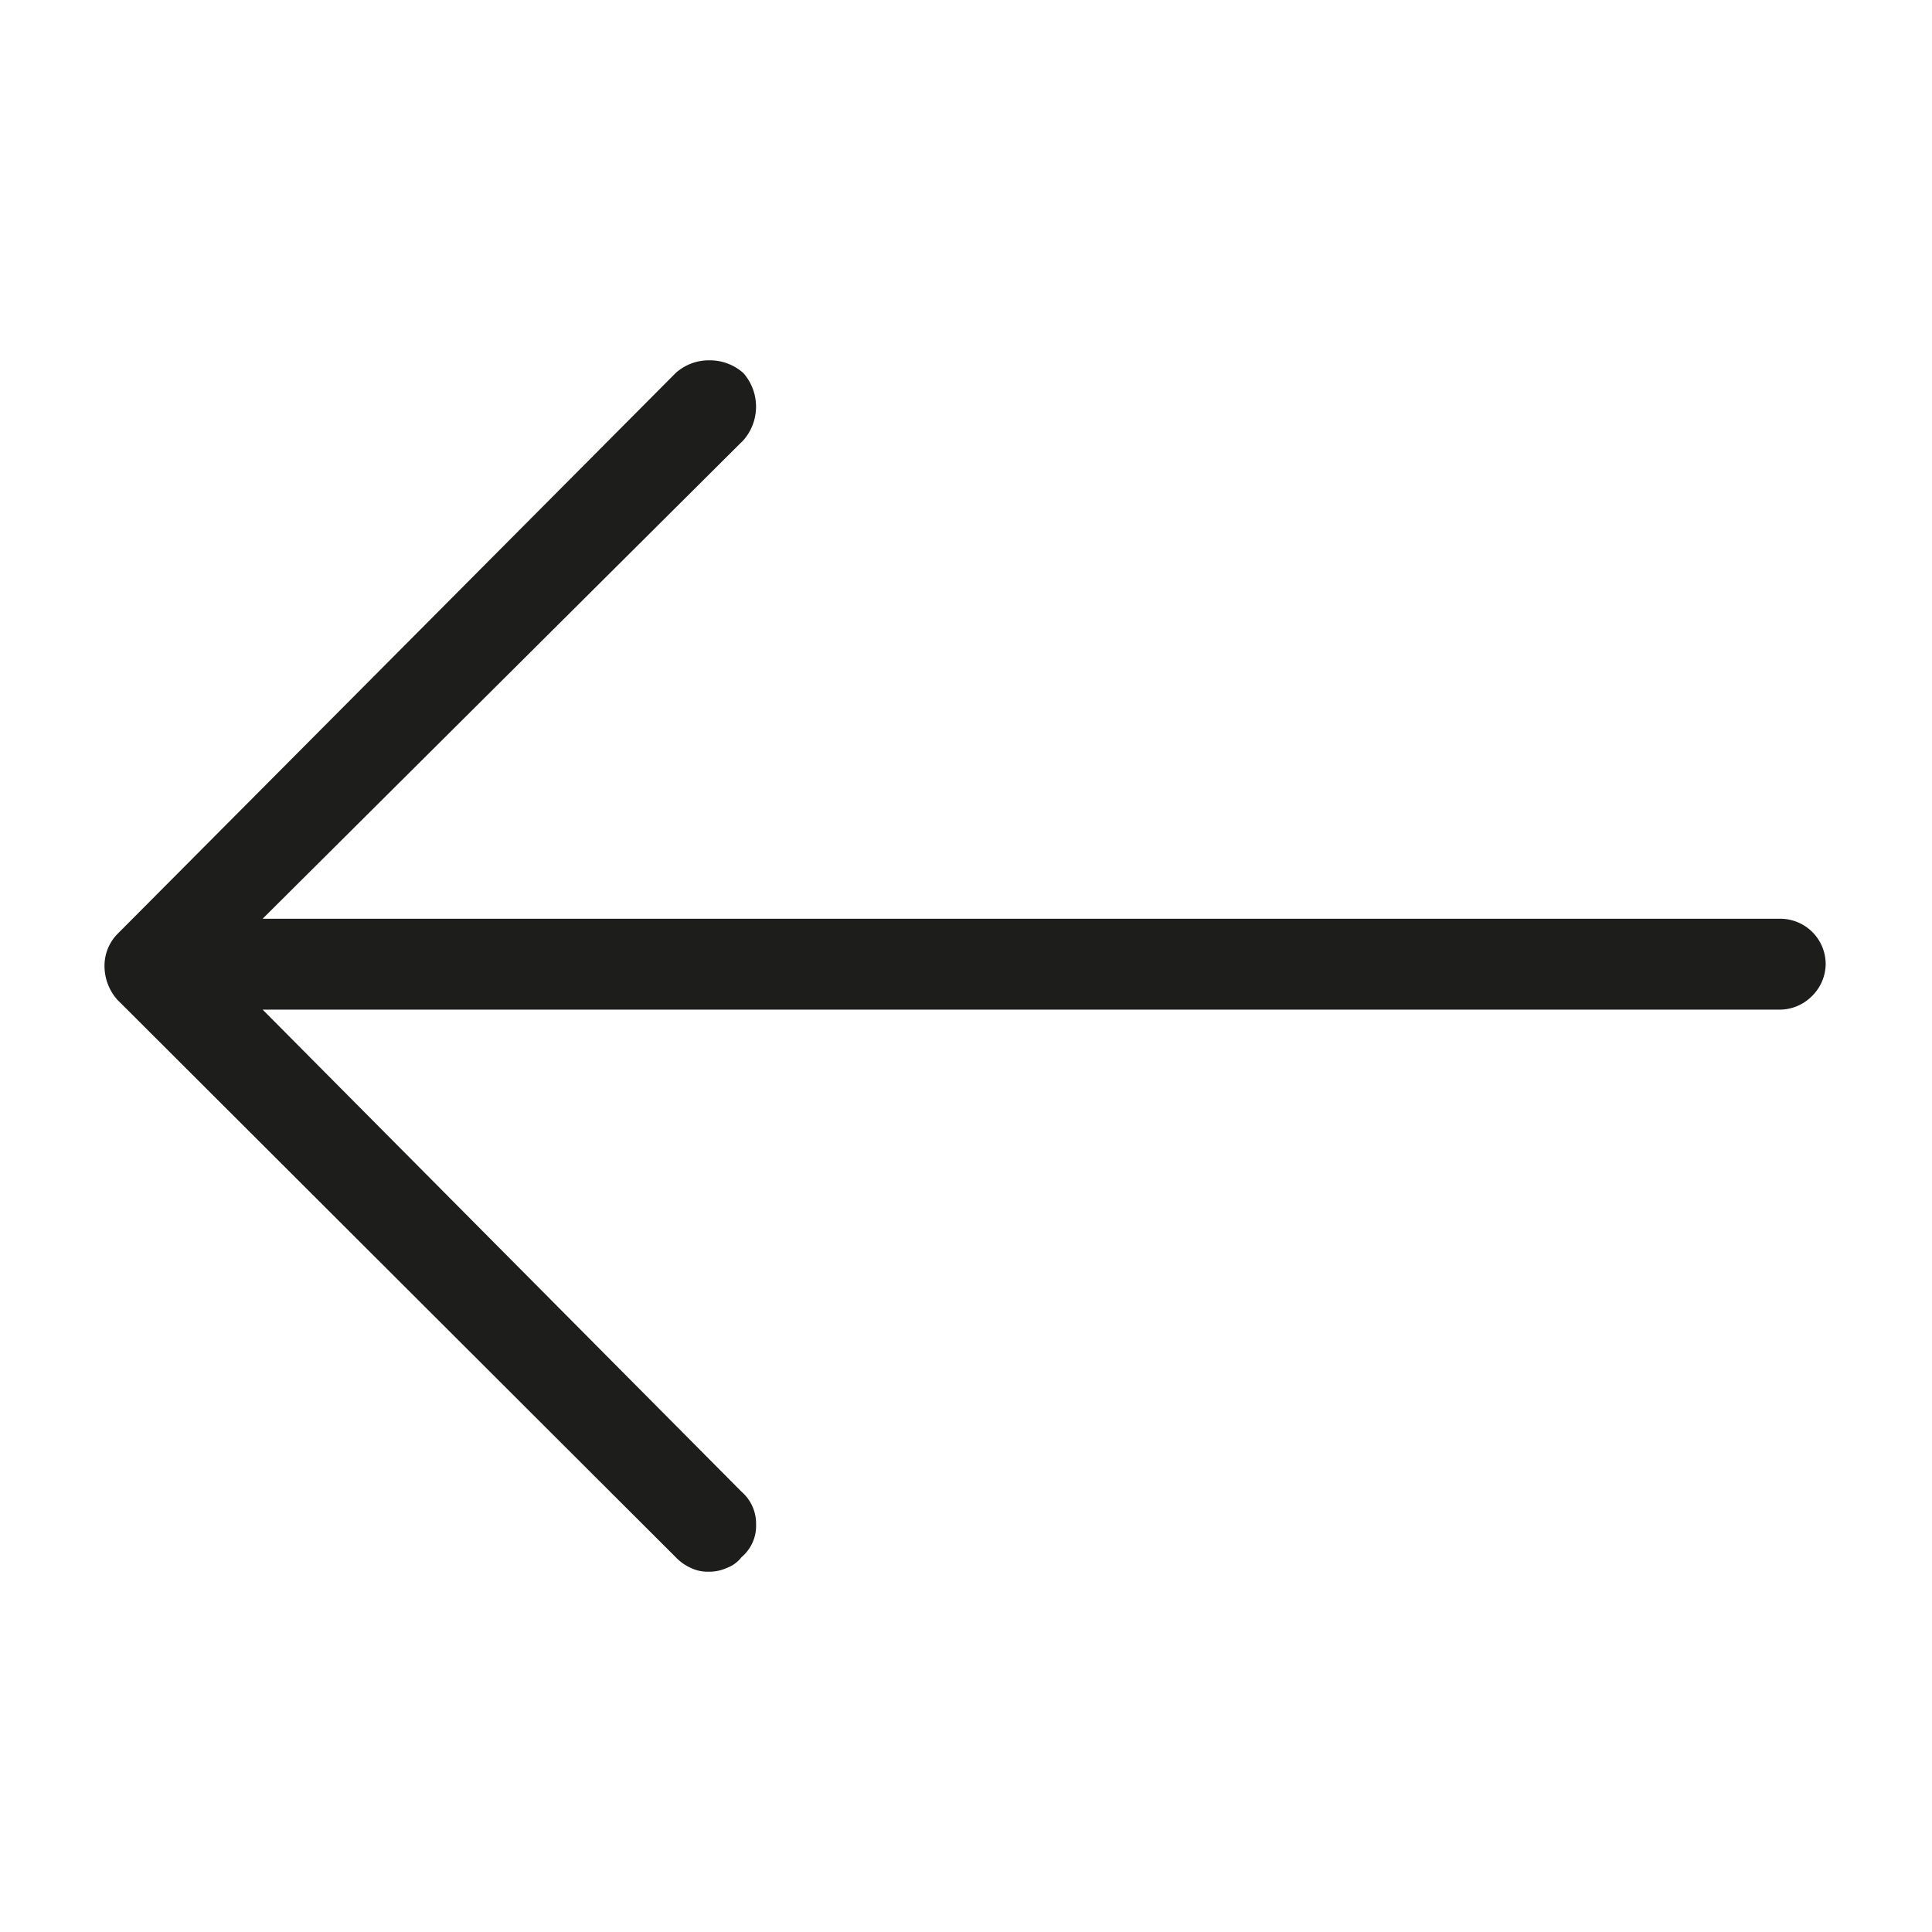 <svg id="Ebene_1" data-name="Ebene 1" xmlns="http://www.w3.org/2000/svg" viewBox="0 0 42.52 42.52"><g id="_" data-name=" " style="isolation:isolate"><g style="isolation:isolate"><path d="M14.87,8.21a1.09,1.09,0,0,1,.74-.28,1.11,1.11,0,0,1,.75.28,1.12,1.12,0,0,1,0,1.48L5.78,20.22h33.4a1,1,0,0,1,1,1,1,1,0,0,1-.3.7,1,1,0,0,1-.74.3H5.78L16.32,32.83a.93.93,0,0,1,.32.72.9.9,0,0,1-.32.72.73.73,0,0,1-.33.24.92.92,0,0,1-.4.08.84.84,0,0,1-.38-.08,1.06,1.06,0,0,1-.34-.24L2.58,22a1.12,1.12,0,0,1-.28-.74,1,1,0,0,1,.28-.7Z" fill="#1d1d1b"/></g></g></svg>